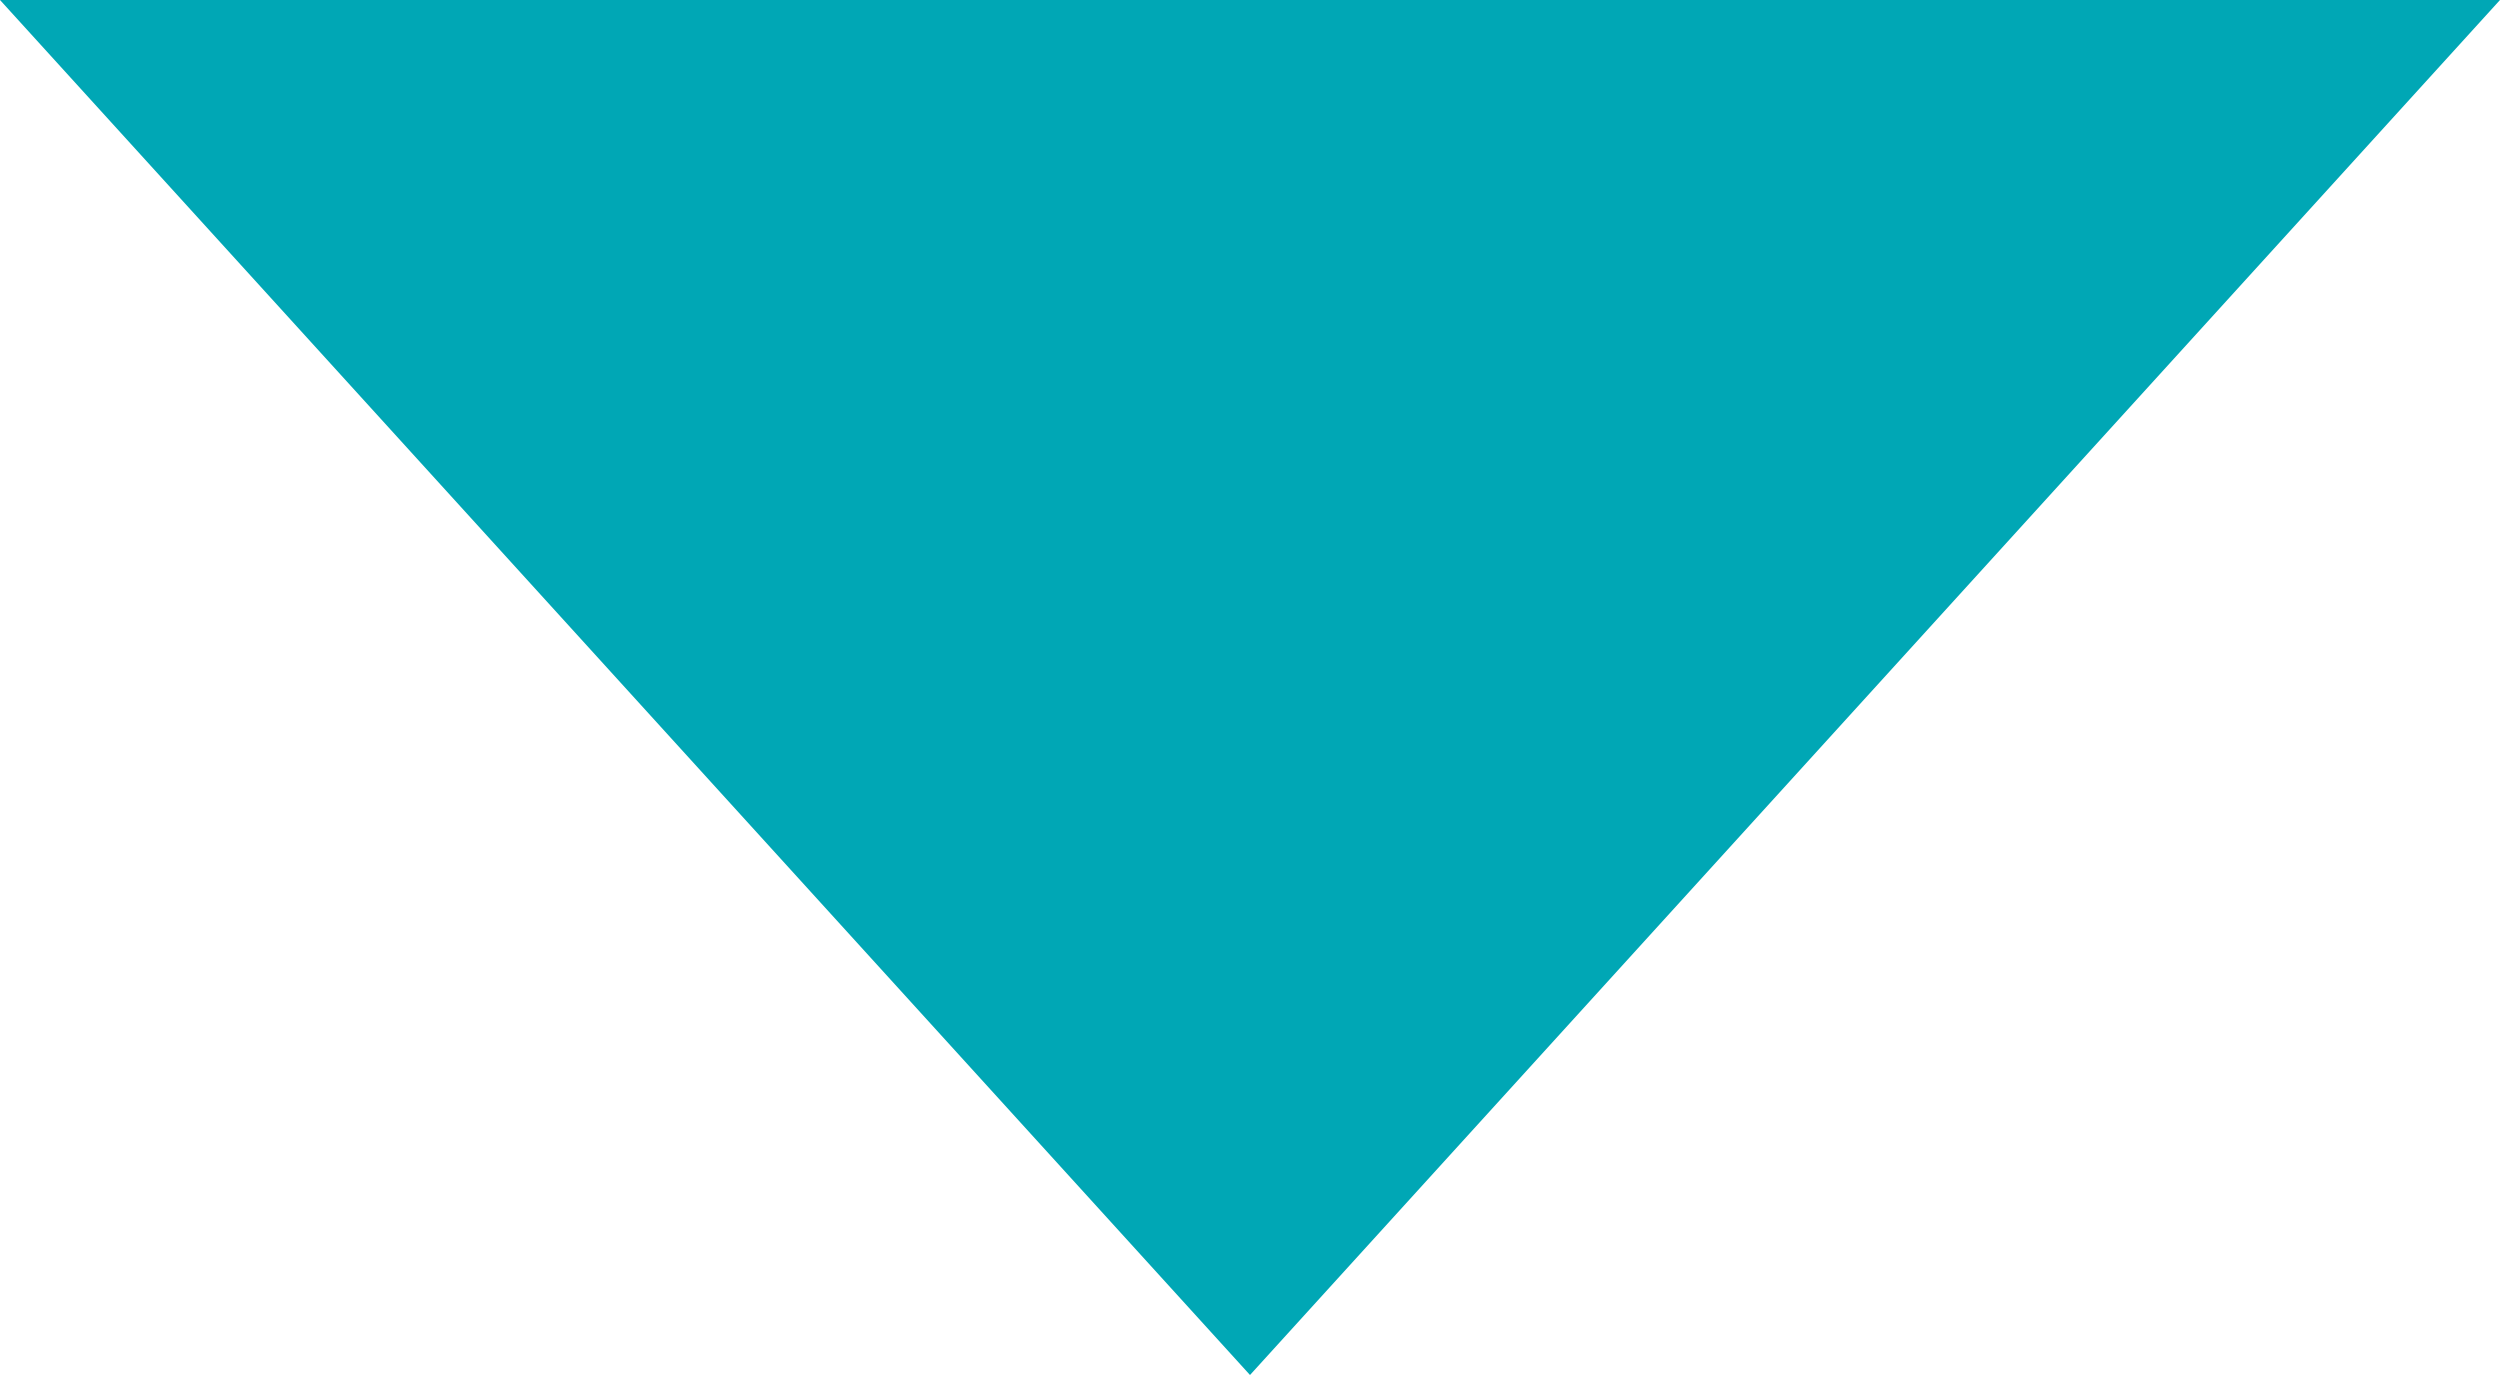 <svg xmlns="http://www.w3.org/2000/svg" xmlns:xlink="http://www.w3.org/1999/xlink" width="20" height="11" viewBox="0 0 20 11">
  <defs>
    <clipPath id="clip-path">
      <rect width="20" height="11" fill="none"/>
    </clipPath>
  </defs>
  <g id="Repeat_Grid_3" data-name="Repeat Grid 3" clip-path="url(#clip-path)">
    <g transform="translate(-885 -751)">
      <path id="Path_385" data-name="Path 385" d="M10,0,20,11H0Z" transform="translate(905 762) rotate(180)" fill="#00a7b5"/>
    </g>
  </g>
</svg>
